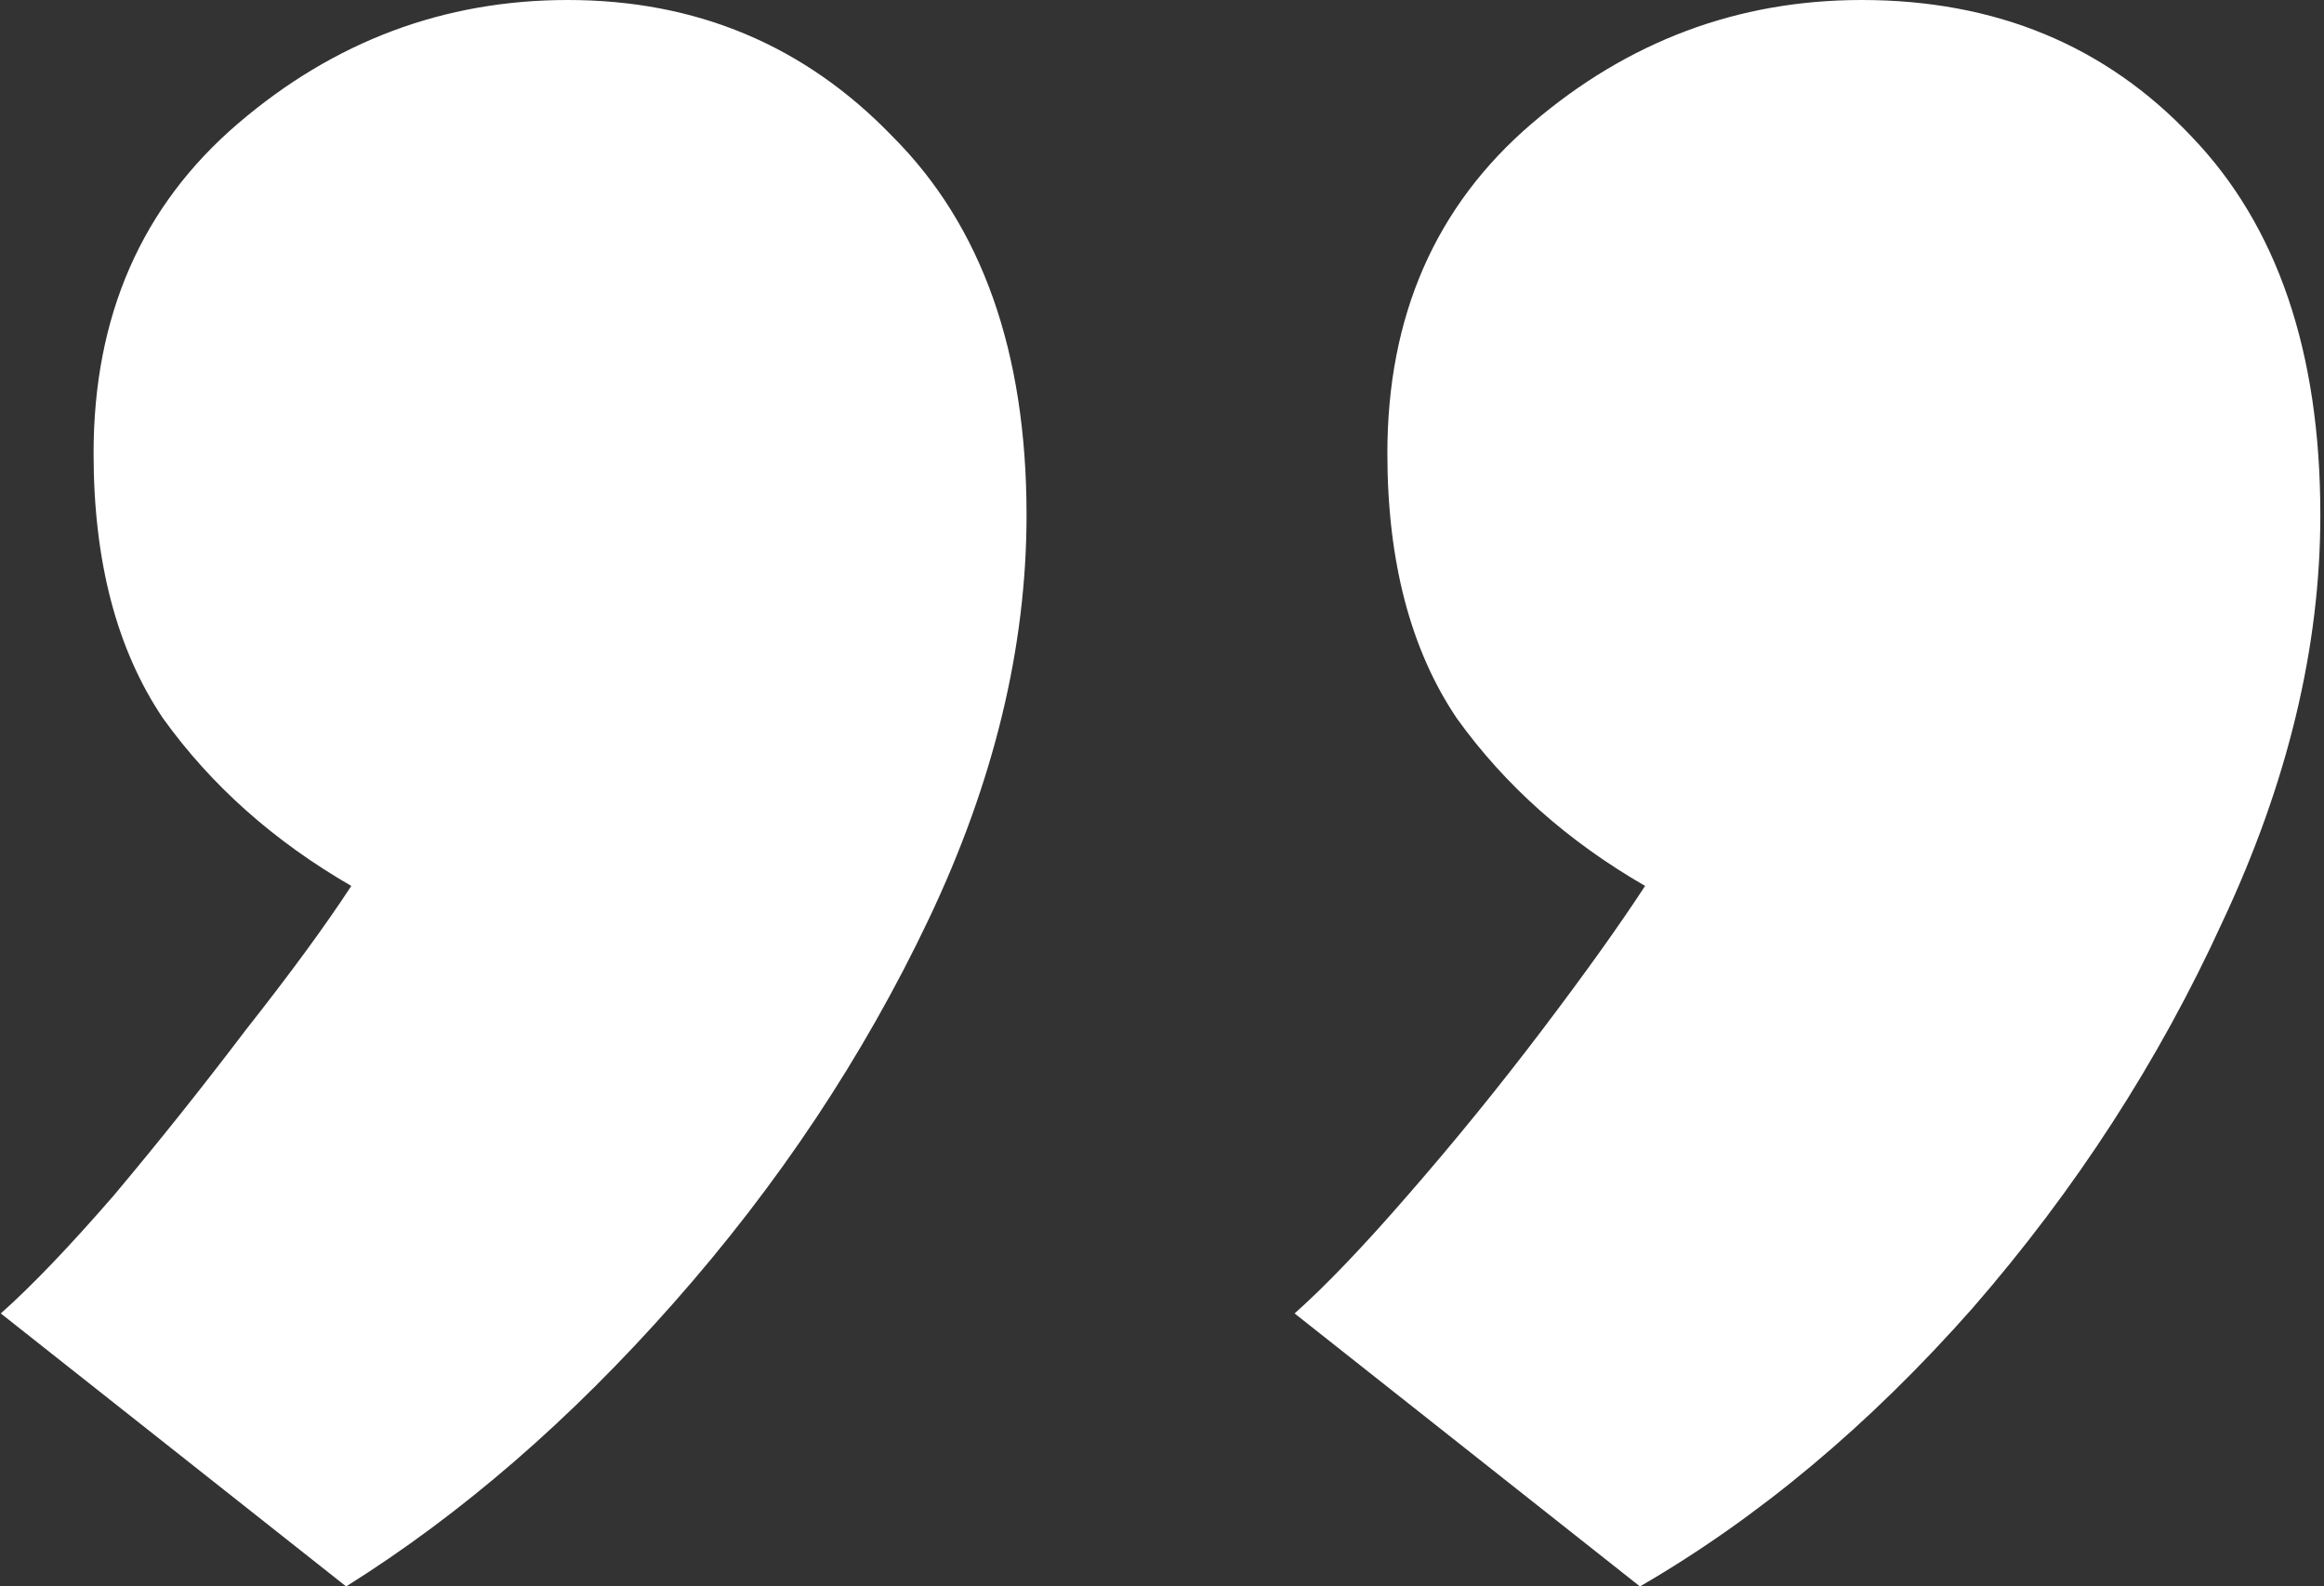 <svg width="356" height="243" viewBox="0 0 356 243" fill="none" xmlns="http://www.w3.org/2000/svg">
<rect x="0" y="0" width="356" height="243" fill="#333333" stroke="none"/>
<path d="M251.214 243L198.311 201.185C203.048 196.977 208.839 190.929 215.682 183.039C222.788 174.886 229.631 166.471 236.211 157.792C242.791 149.114 248.055 141.75 252.003 135.701C240.159 128.864 230.553 120.317 223.183 110.06C216.077 99.541 212.523 85.997 212.523 69.429C212.523 48.39 219.893 31.558 234.632 18.935C249.371 6.312 266.216 0 285.167 0C305.696 0 322.541 6.969 335.701 20.907C348.861 34.583 355.441 53.912 355.441 78.896C355.441 99.146 350.44 119.922 340.439 141.224C330.7 162.526 317.935 182.25 302.143 200.396C286.351 218.279 269.375 232.481 251.214 243ZM53.024 243L0.121 201.185C4.859 196.977 10.649 190.929 17.492 183.039C24.335 174.886 31.047 166.471 37.627 157.792C44.47 149.114 49.866 141.75 53.814 135.701C41.97 128.864 32.363 120.317 24.994 110.06C17.887 99.541 14.334 85.997 14.334 69.429C14.334 48.39 21.703 31.558 36.443 18.935C51.182 6.312 68.027 0 86.977 0C106.717 0 123.299 6.969 136.722 20.907C150.408 34.583 157.251 53.912 157.251 78.896C157.251 99.146 152.251 119.791 142.249 140.83C132.247 161.868 119.219 181.461 103.164 199.607C87.372 217.49 70.659 231.955 53.024 243Z" fill="white"/>
</svg>
